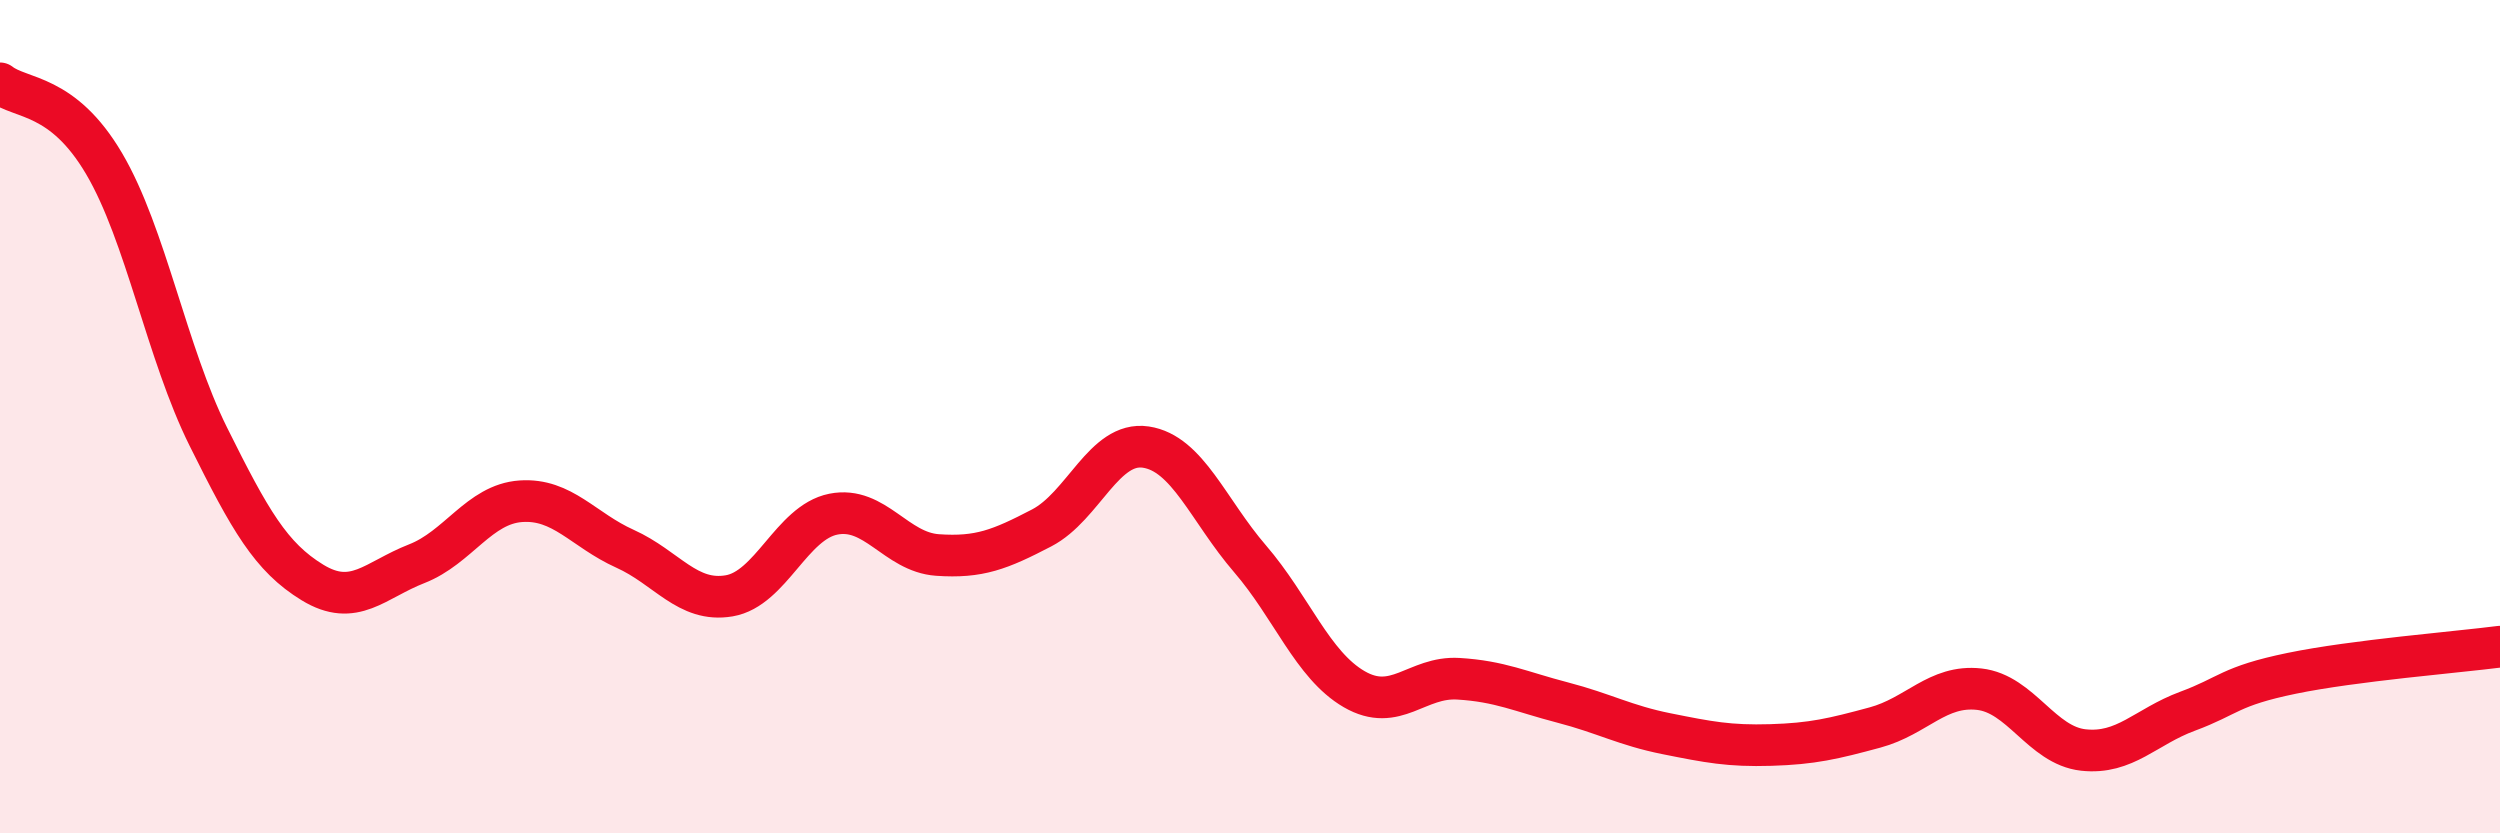 
    <svg width="60" height="20" viewBox="0 0 60 20" xmlns="http://www.w3.org/2000/svg">
      <path
        d="M 0,2 C 0.5,2.39 1.5,2.23 2.5,3.93 C 3.5,5.63 4,8.47 5,10.48 C 6,12.49 6.5,13.37 7.5,13.98 C 8.5,14.59 9,13.92 10,13.53 C 11,13.14 11.5,12.1 12.5,12.03 C 13.5,11.96 14,12.72 15,13.17 C 16,13.62 16.5,14.47 17.5,14.3 C 18.5,14.13 19,12.54 20,12.34 C 21,12.14 21.5,13.25 22.5,13.32 C 23.5,13.39 24,13.19 25,12.67 C 26,12.15 26.5,10.58 27.5,10.73 C 28.5,10.88 29,12.25 30,13.41 C 31,14.57 31.5,15.96 32.5,16.54 C 33.5,17.12 34,16.23 35,16.29 C 36,16.35 36.5,16.6 37.5,16.86 C 38.5,17.12 39,17.41 40,17.61 C 41,17.81 41.5,17.91 42.5,17.88 C 43.5,17.85 44,17.73 45,17.46 C 46,17.19 46.5,16.43 47.5,16.54 C 48.5,16.65 49,17.89 50,18 C 51,18.11 51.5,17.44 52.5,17.07 C 53.5,16.7 53.5,16.47 55,16.16 C 56.5,15.85 59,15.65 60,15.52L60 20L0 20Z"
        fill="#EB0A25"
        opacity="0.1"
        stroke-linecap="round"
        stroke-linejoin="round"
      />
      <path
        d="M 0,2 C 0.5,2.39 1.5,2.23 2.5,3.93 C 3.5,5.63 4,8.47 5,10.48 C 6,12.49 6.5,13.37 7.5,13.98 C 8.5,14.59 9,13.92 10,13.53 C 11,13.14 11.5,12.1 12.5,12.03 C 13.5,11.96 14,12.72 15,13.17 C 16,13.62 16.5,14.47 17.5,14.3 C 18.5,14.13 19,12.54 20,12.34 C 21,12.14 21.5,13.25 22.5,13.32 C 23.5,13.39 24,13.19 25,12.67 C 26,12.15 26.5,10.58 27.5,10.73 C 28.5,10.88 29,12.25 30,13.41 C 31,14.57 31.5,15.96 32.5,16.54 C 33.5,17.12 34,16.23 35,16.29 C 36,16.35 36.5,16.6 37.5,16.86 C 38.5,17.12 39,17.41 40,17.61 C 41,17.81 41.5,17.91 42.5,17.88 C 43.5,17.85 44,17.73 45,17.46 C 46,17.19 46.5,16.43 47.5,16.54 C 48.5,16.65 49,17.89 50,18 C 51,18.11 51.5,17.44 52.5,17.07 C 53.5,16.7 53.5,16.47 55,16.16 C 56.5,15.85 59,15.65 60,15.52"
        stroke="#EB0A25"
        stroke-width="1"
        fill="none"
        stroke-linecap="round"
        stroke-linejoin="round"
      />
    </svg>
  